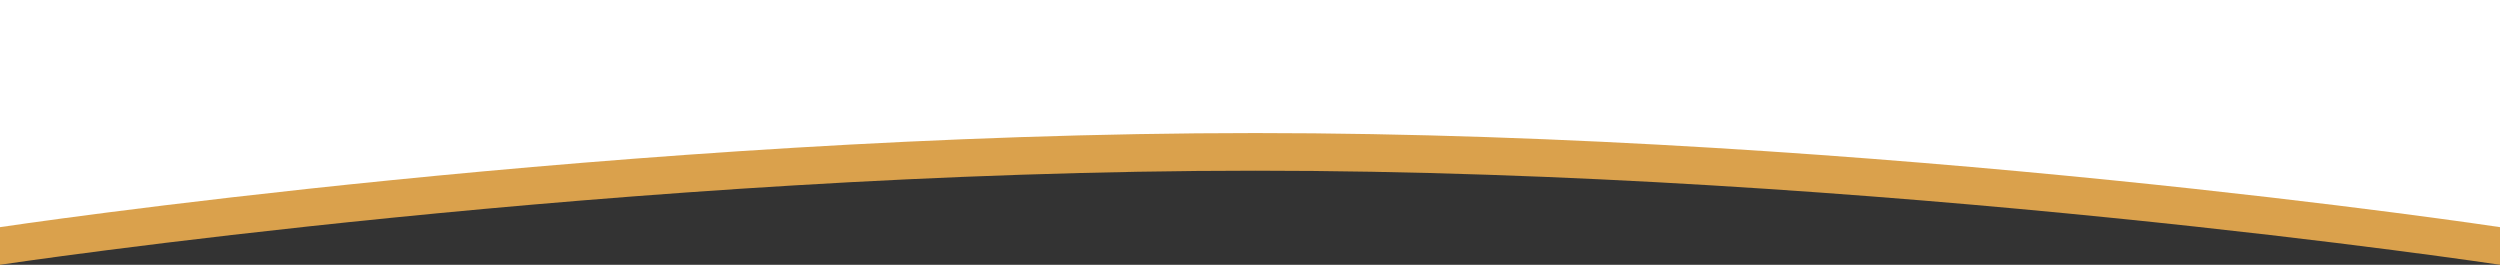 <?xml version="1.0" encoding="utf-8"?>
<!-- Generator: Adobe Illustrator 21.0.0, SVG Export Plug-In . SVG Version: 6.00 Build 0)  -->
<svg version="1.1" id="Layer_1" xmlns="http://www.w3.org/2000/svg" xmlns:xlink="http://www.w3.org/1999/xlink" x="0px" y="0px"
     viewBox="0 0 930 98.5" style="enable-background:new 0 0 930 98.5;" xml:space="preserve" preserveAspectRatio="none">
<rect x="0" y="0" width="930" height="98.5" fill="#333333" stroke="none"/>
<style type="text/css">
	.st0{fill-rule:evenodd;clip-rule:evenodd;fill:#DAA14C;}
	.st1{fill-rule:evenodd;clip-rule:evenodd;fill:#FFFFFF;}
</style>
<path class="st0" d="M0,14v84.5c0,0,233.2-35,467-35c231.2,0,463,35,463,35V14H0z" />
<path class="st1" d="M0,0v84.5c0,0,233.2-35,467-35c231.2,0,463,35,463,35V0H0z" />
</svg>
